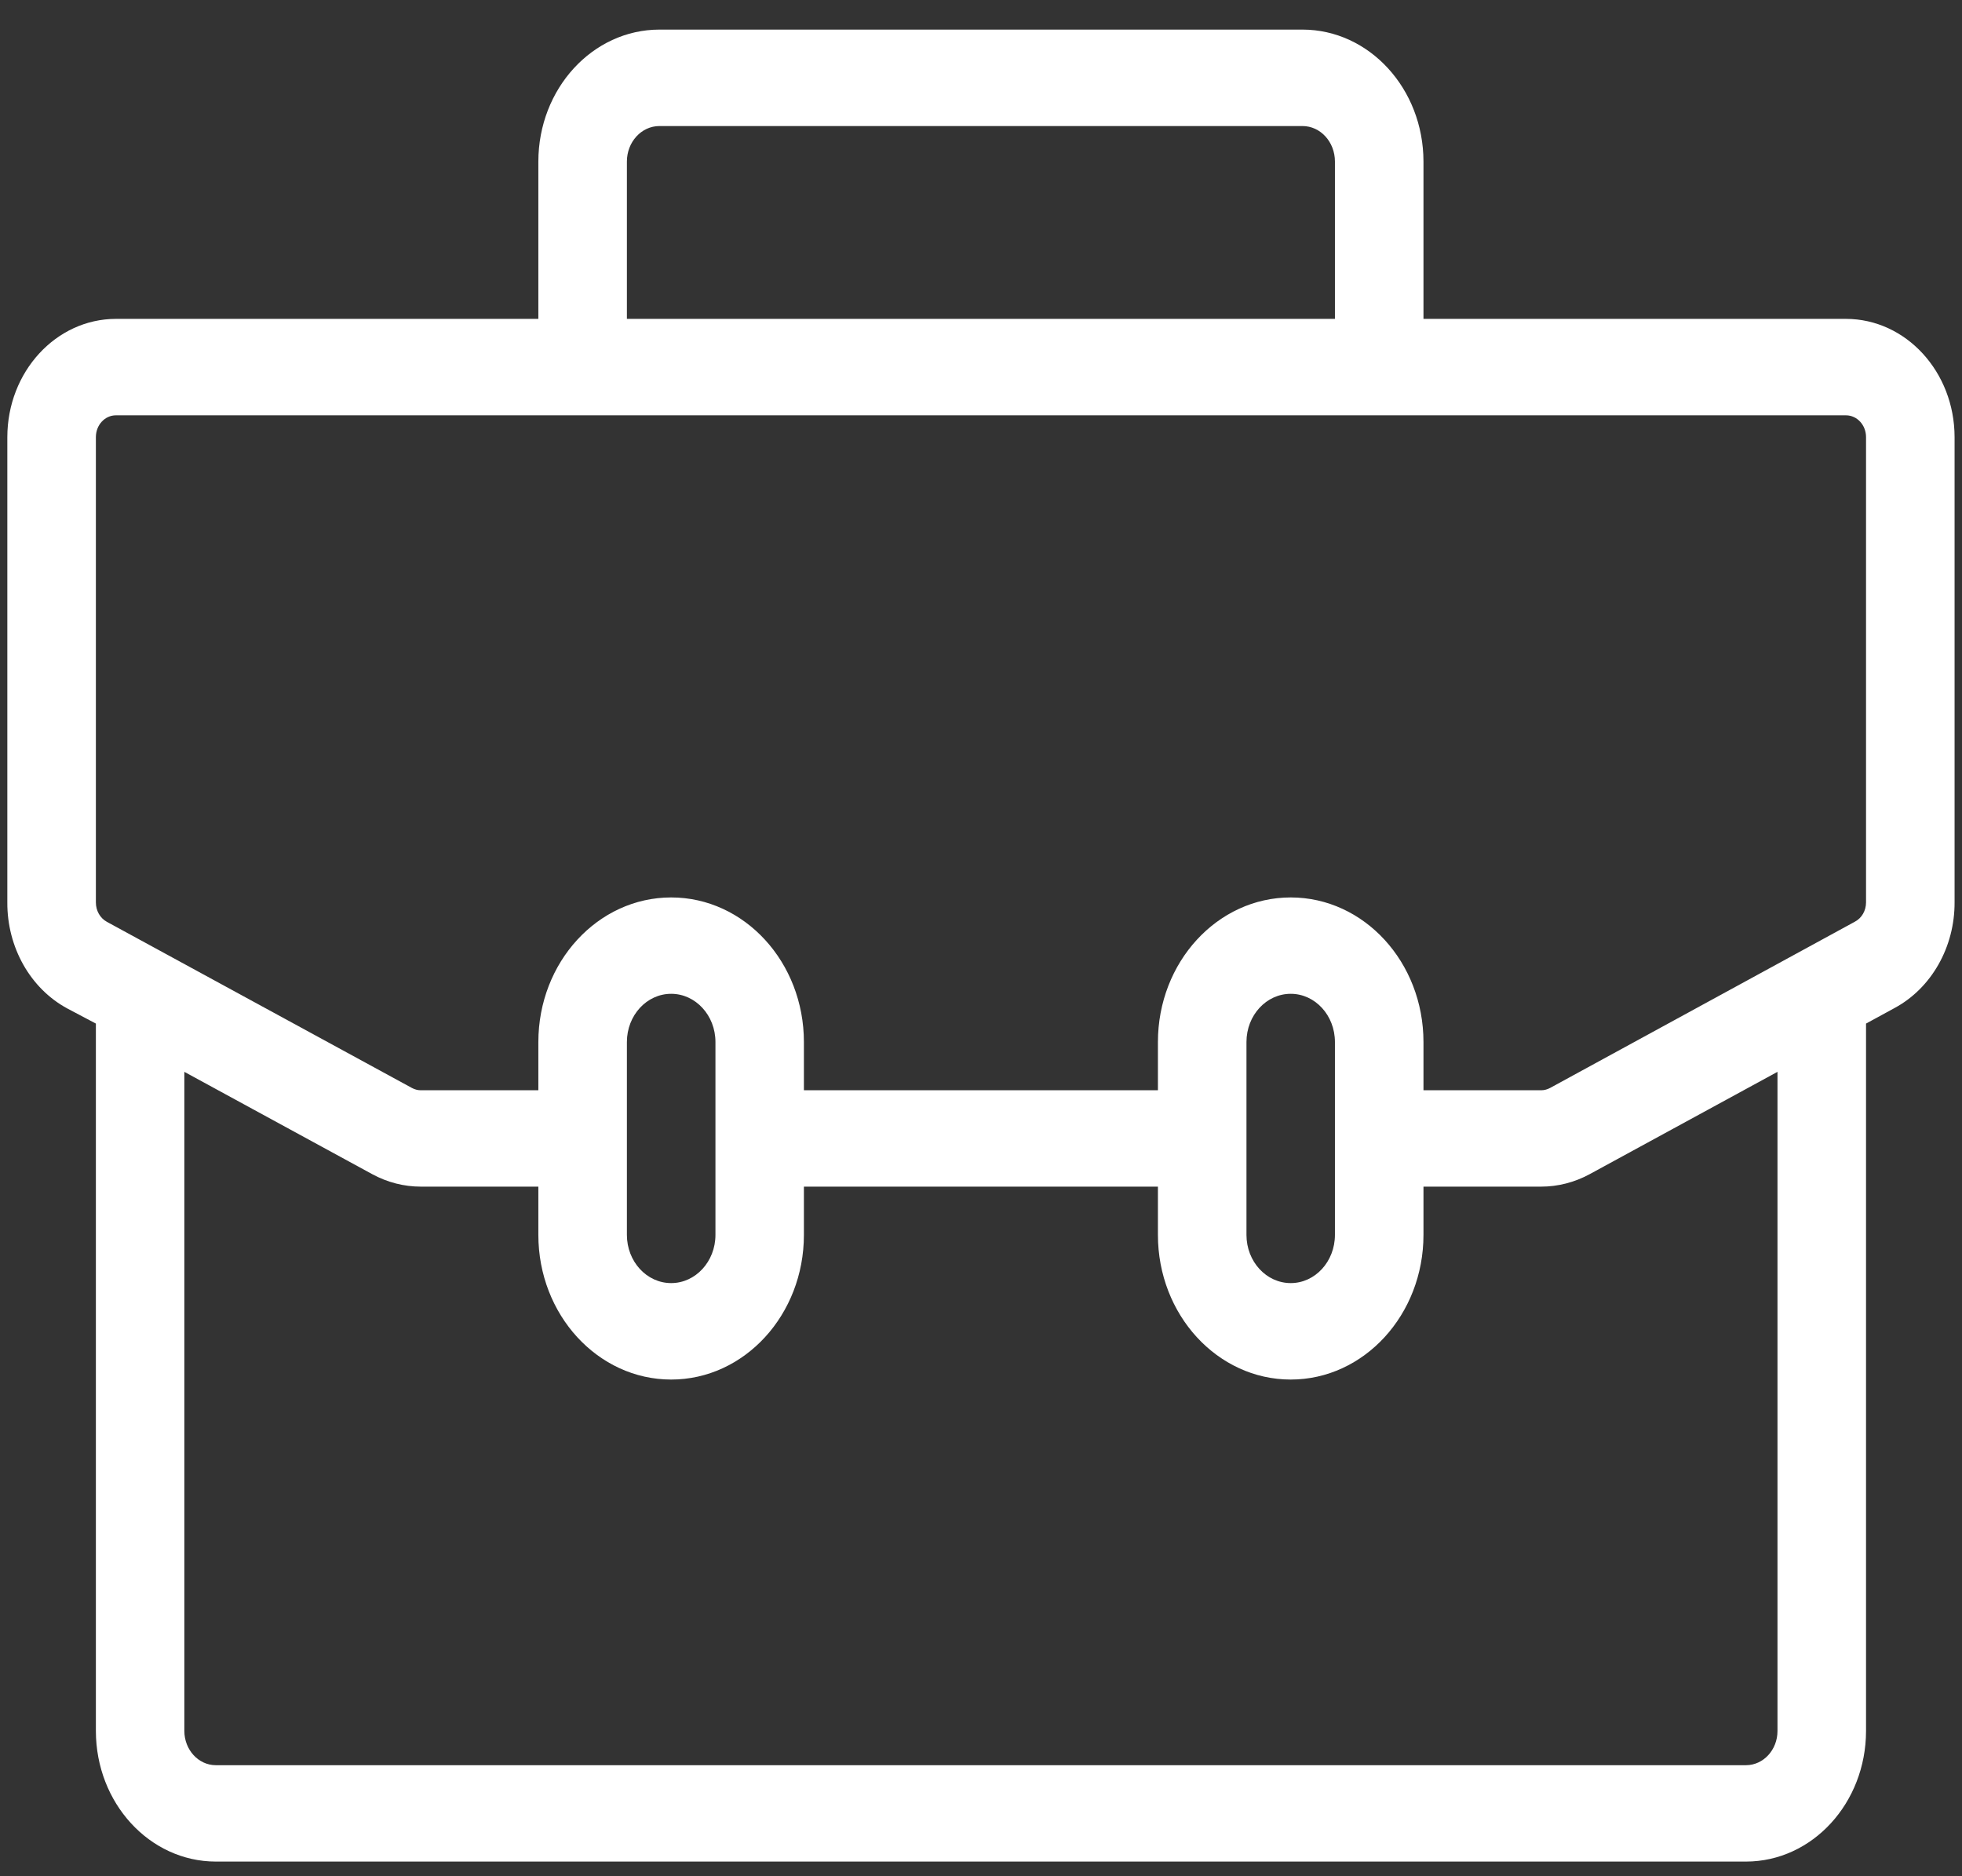 <svg width="23" height="22" viewBox="0 0 23 22" fill="none" xmlns="http://www.w3.org/2000/svg">
<rect x="0" y="0" width="23" height="22" fill="#333333" stroke="none"/>
<path d="M21.64 3.739H16.687V1.894C16.686 1.04 16.052 0.348 15.269 0.347H7.73C6.946 0.348 6.312 1.04 6.311 1.894V3.739H1.358C0.656 3.74 0.087 4.36 0.086 5.125V10.581C0.083 11.108 0.356 11.591 0.789 11.825L1.124 12.002V20.297C1.125 21.142 1.753 21.827 2.529 21.828H20.469C21.245 21.827 21.874 21.142 21.875 20.297V12.002L22.209 11.82C22.642 11.587 22.916 11.104 22.913 10.577V5.125C22.912 4.36 22.343 3.74 21.64 3.739ZM7.349 1.894C7.349 1.665 7.519 1.478 7.73 1.478H15.269C15.479 1.478 15.649 1.664 15.649 1.894V3.739H7.349V1.894ZM20.837 20.297C20.837 20.518 20.672 20.697 20.469 20.698H2.529C2.326 20.697 2.162 20.518 2.161 20.297V12.568L4.364 13.768C4.541 13.864 4.735 13.914 4.933 13.914H6.311V14.48C6.311 15.416 7.008 16.176 7.868 16.176C8.727 16.176 9.424 15.416 9.424 14.48V13.914H13.574V14.48C13.574 15.416 14.271 16.176 15.131 16.176C15.99 16.176 16.687 15.416 16.687 14.48V13.914H18.066C18.263 13.914 18.458 13.864 18.635 13.768L20.837 12.568V20.297H20.837ZM7.349 14.48V12.218C7.349 11.906 7.581 11.653 7.868 11.653C8.154 11.653 8.387 11.906 8.387 12.218V14.48C8.387 14.792 8.154 15.045 7.868 15.045C7.581 15.045 7.349 14.792 7.349 14.48ZM14.612 14.48V12.218C14.612 11.906 14.844 11.653 15.131 11.653C15.417 11.653 15.649 11.906 15.649 12.218V14.48C15.649 14.792 15.417 15.045 15.131 15.045C14.844 15.045 14.612 14.792 14.612 14.48ZM21.875 10.581C21.875 10.678 21.825 10.765 21.745 10.807L18.171 12.757C18.139 12.774 18.103 12.784 18.067 12.784H16.687V12.219C16.687 11.282 15.99 10.523 15.131 10.523C14.271 10.523 13.574 11.282 13.574 12.219V12.784H9.424V12.219C9.424 11.282 8.727 10.523 7.868 10.523C7.008 10.523 6.311 11.282 6.311 12.219V12.784H4.932C4.896 12.784 4.861 12.774 4.829 12.757L1.253 10.809C1.174 10.766 1.124 10.679 1.124 10.582V5.125C1.124 4.984 1.229 4.87 1.358 4.87H21.64C21.77 4.87 21.875 4.984 21.875 5.125V10.581H21.875Z" fill="white"/>
</svg>
